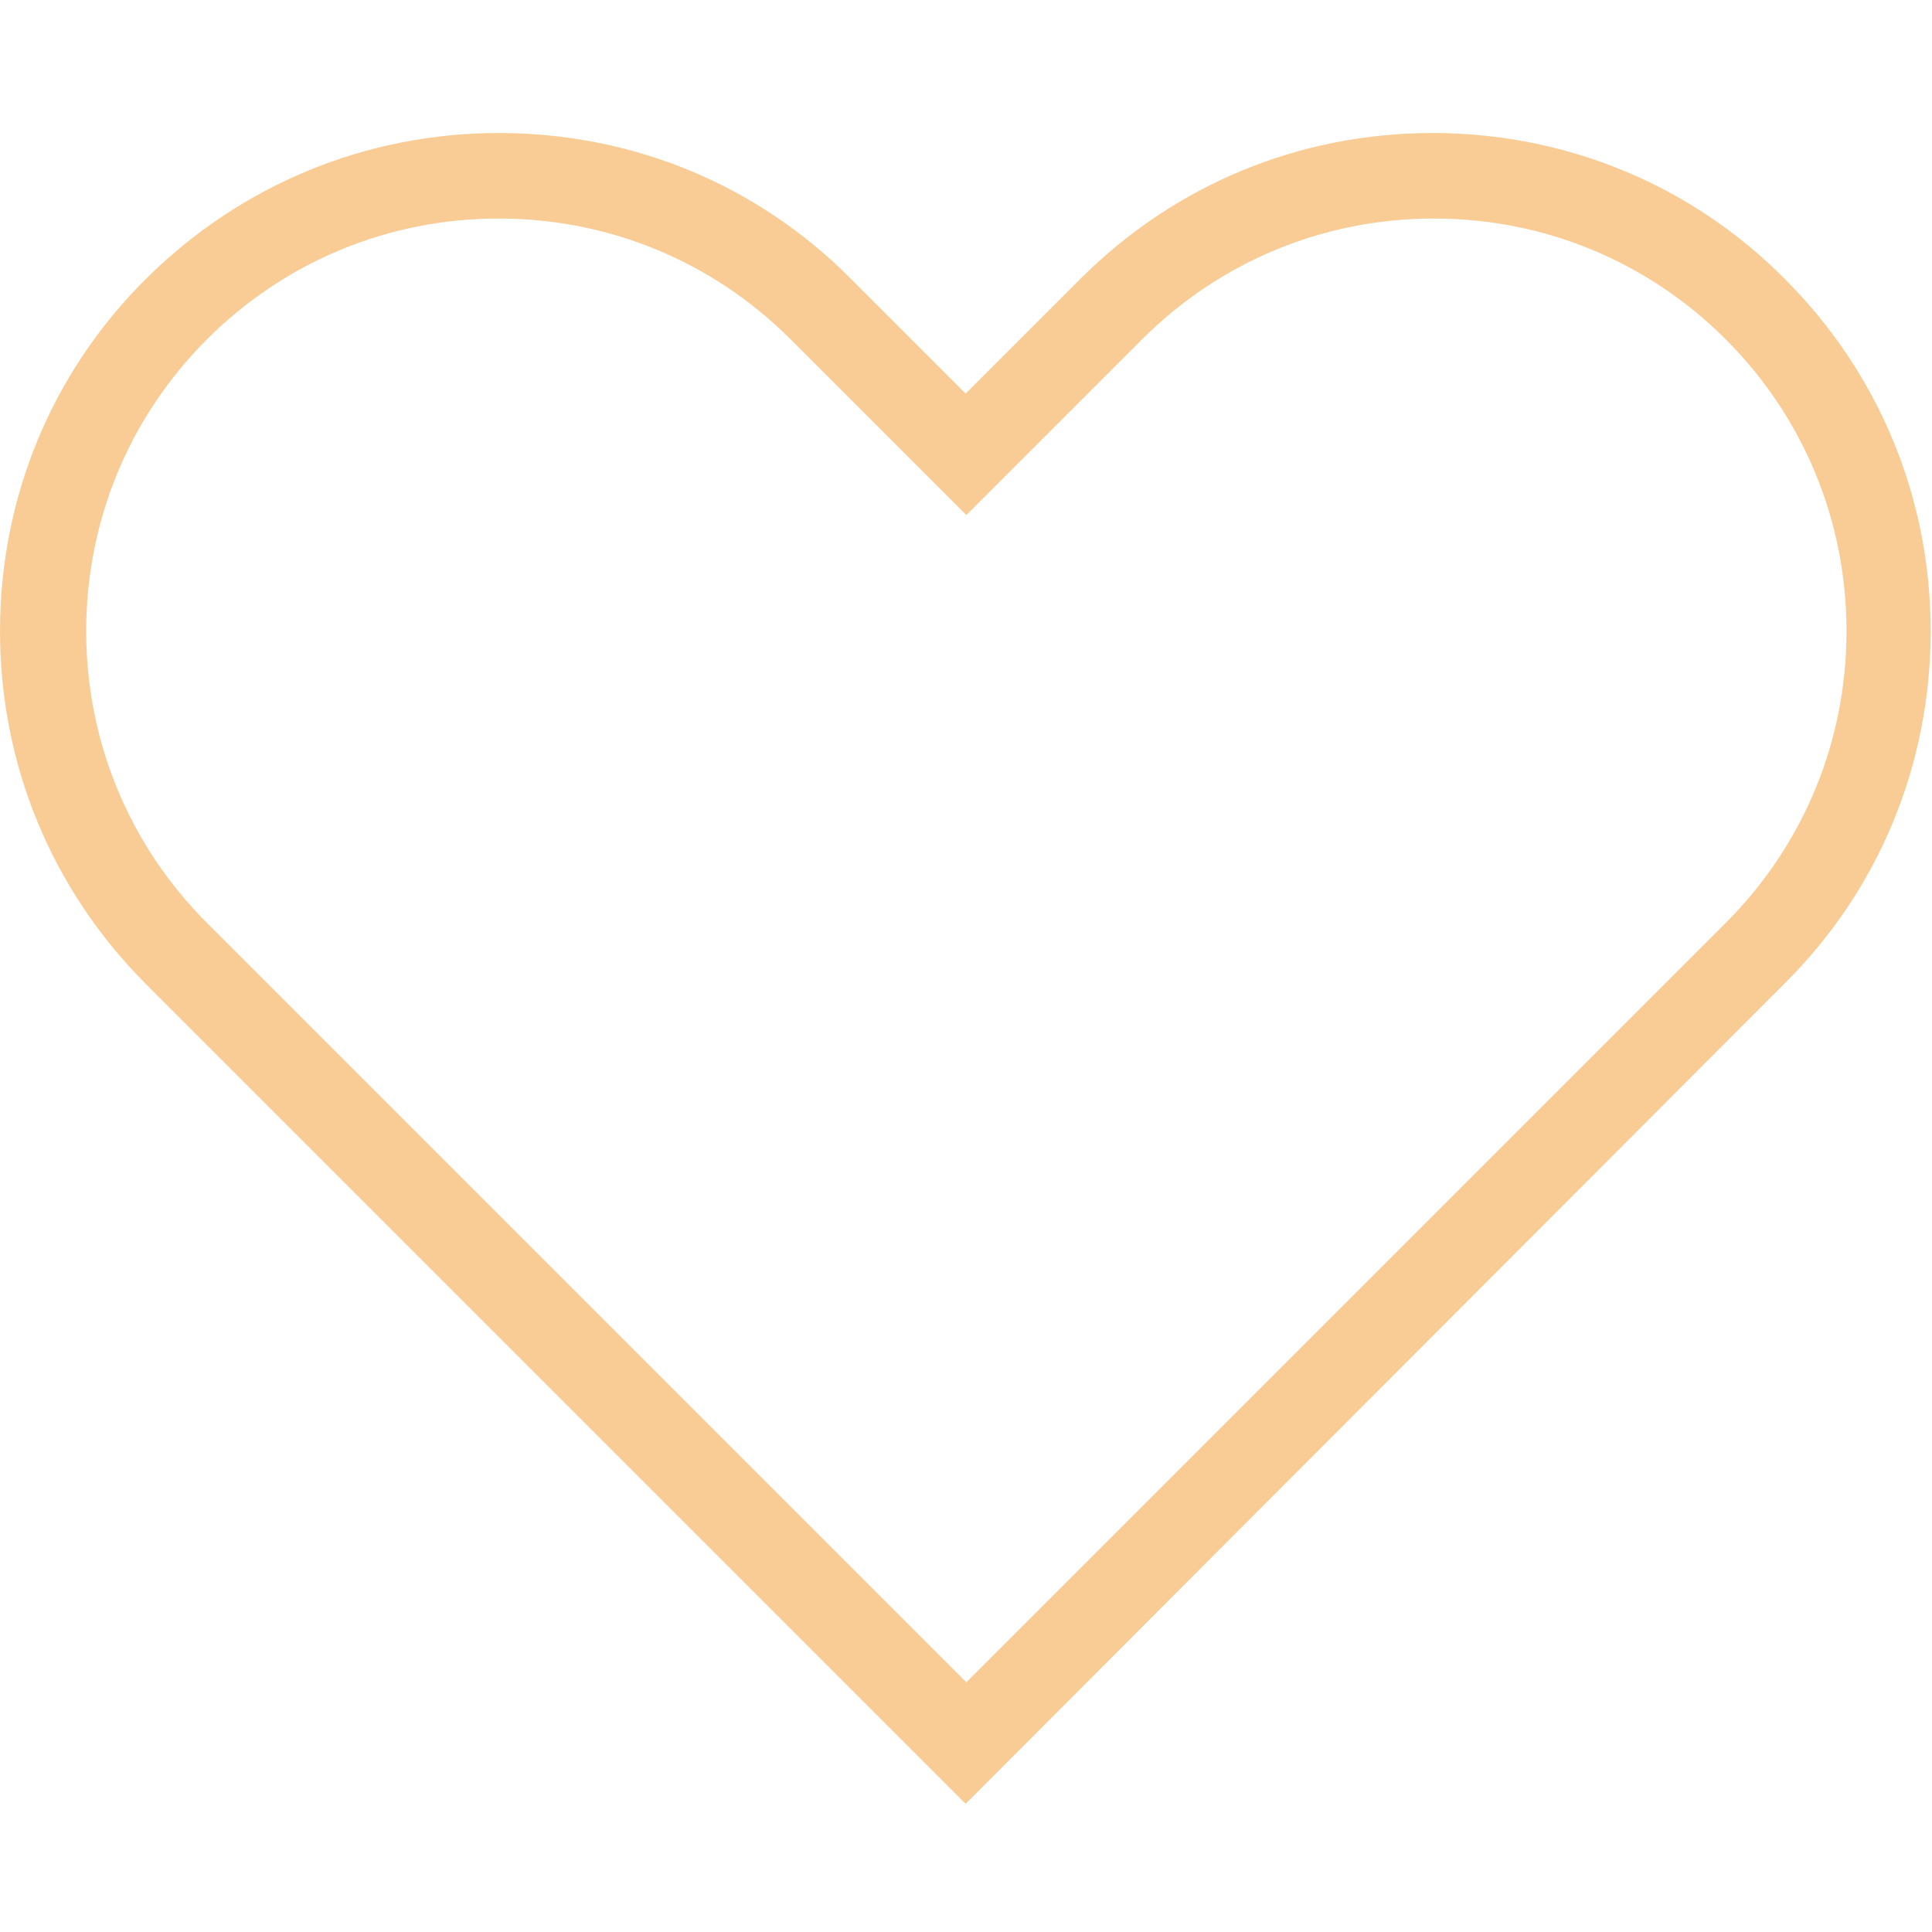 <svg version="1.1" id="Laag_1" xmlns="http://www.w3.org/2000/svg" xmlns:xlink="http://www.w3.org/1999/xlink" x="0px" y="0px"
	 viewBox="0 0 800 800" style="enable-background:new 0 0 800 800;fill:#f8cc94" xml:space="preserve">
<g transform="translate(1.407 1.407) scale(2.81 2.81)">
	<path d="M141.8,265.3L21,144.5C7.1,130.6-0.5,112.1-0.5,92.5c0-19.6,7.6-38.1,21.5-51.9S53.3,19.1,73,19.1s38.1,7.6,51.9,21.5
		l16.9,16.9l16.9-16.9c13.9-13.9,32.3-21.5,51.9-21.5c19.6,0,38.1,7.6,51.9,21.5l0,0l0,0c13.9,13.9,21.5,32.3,21.5,51.9
		s-7.6,38.1-21.5,51.9L141.8,265.3z M73,31.7c-16.2,0-31.5,6.3-43,17.8s-17.8,26.8-17.8,43s6.3,31.5,17.8,43l111.9,111.9
		l111.9-111.9c11.5-11.5,17.8-26.8,17.8-43s-6.3-31.5-17.8-43l0,0c-11.5-11.5-26.8-17.8-43-17.8c-16.2,0-31.5,6.3-43,17.8
		l-25.9,25.9L116,49.5C104.5,38,89.2,31.7,73,31.7z"/>
</g>
</svg>
